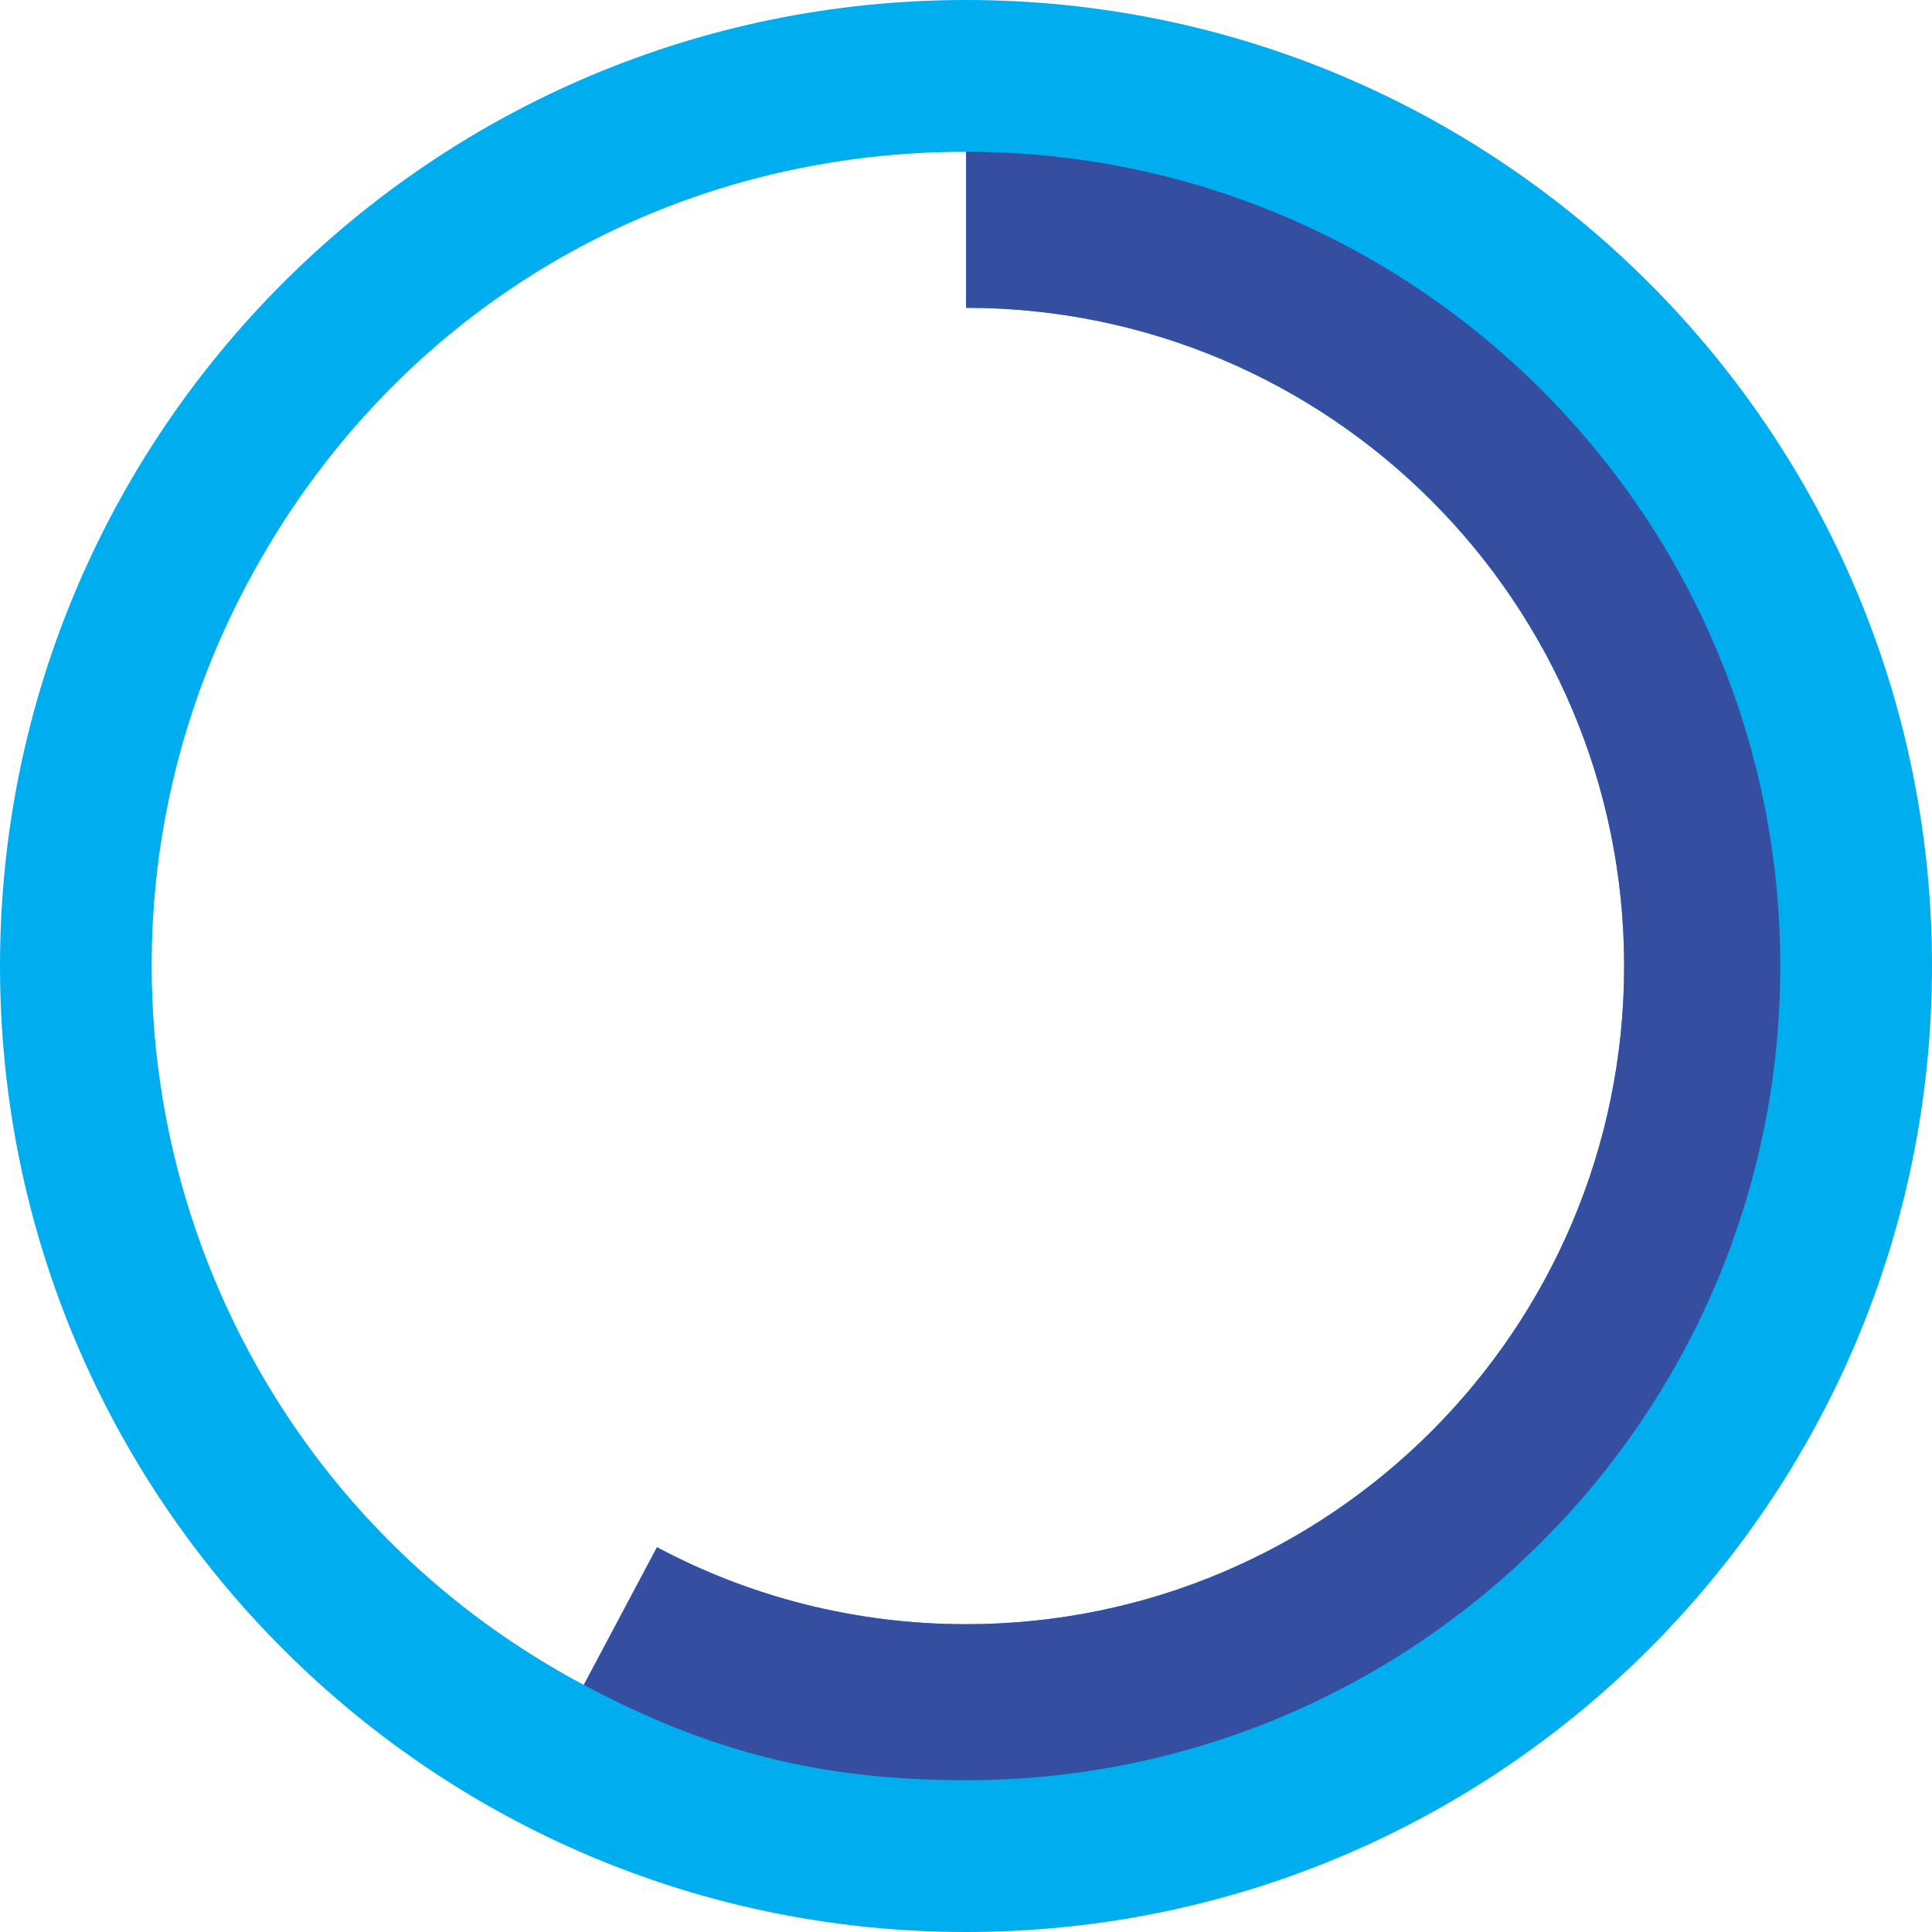 <?xml version="1.0" encoding="UTF-8"?><svg xmlns="http://www.w3.org/2000/svg" id="Layer_1638559924dfd3" data-name="Layer 1" viewBox="0 0 312.28 312.28" aria-hidden="true" width="312px" height="312px">
  <defs><linearGradient class="cerosgradient" data-cerosgradient="true" id="CerosGradient_id3e1b87bb7" gradientUnits="userSpaceOnUse" x1="50%" y1="100%" x2="50%" y2="0%"><stop offset="0%" stop-color="#d1d1d1"/><stop offset="100%" stop-color="#d1d1d1"/></linearGradient><linearGradient/>
    <style>
      .cls-1-638559924dfd3{
        fill: #00aeef;
      }

      .cls-2-638559924dfd3{
        fill: #354e9f;
        fill-rule: evenodd;
      }
    </style>
  </defs>
  <path class="cls-1-638559924dfd3" d="M156.14,0C69.91,0,0,69.91,0,156.14s69.91,156.14,156.14,156.14,156.14-69.91,156.14-156.14S242.37,0,156.14,0Zm0,262.53c-18.05,0-35.05-4.5-49.94-12.44l-11.83,22.25C30.19,238.22,5.82,158.53,39.95,94.35,63.15,50.71,106.73,24.53,156.15,24.53v25.22c58.75,0,106.37,47.64,106.37,106.39s-47.63,106.39-106.39,106.39Z"/>
  <path class="cls-2-638559924dfd3" d="M156.15,24.53v25.22c58.75,0,106.37,47.64,106.37,106.39s-47.63,106.39-106.39,106.39c-18.05,0-35.05-4.5-49.94-12.44l-11.83,22.25c20.54,10.92,38.53,15.41,61.79,15.41,72.69,0,131.61-58.92,131.61-131.61S228.84,24.53,156.15,24.53Z"/>
</svg>